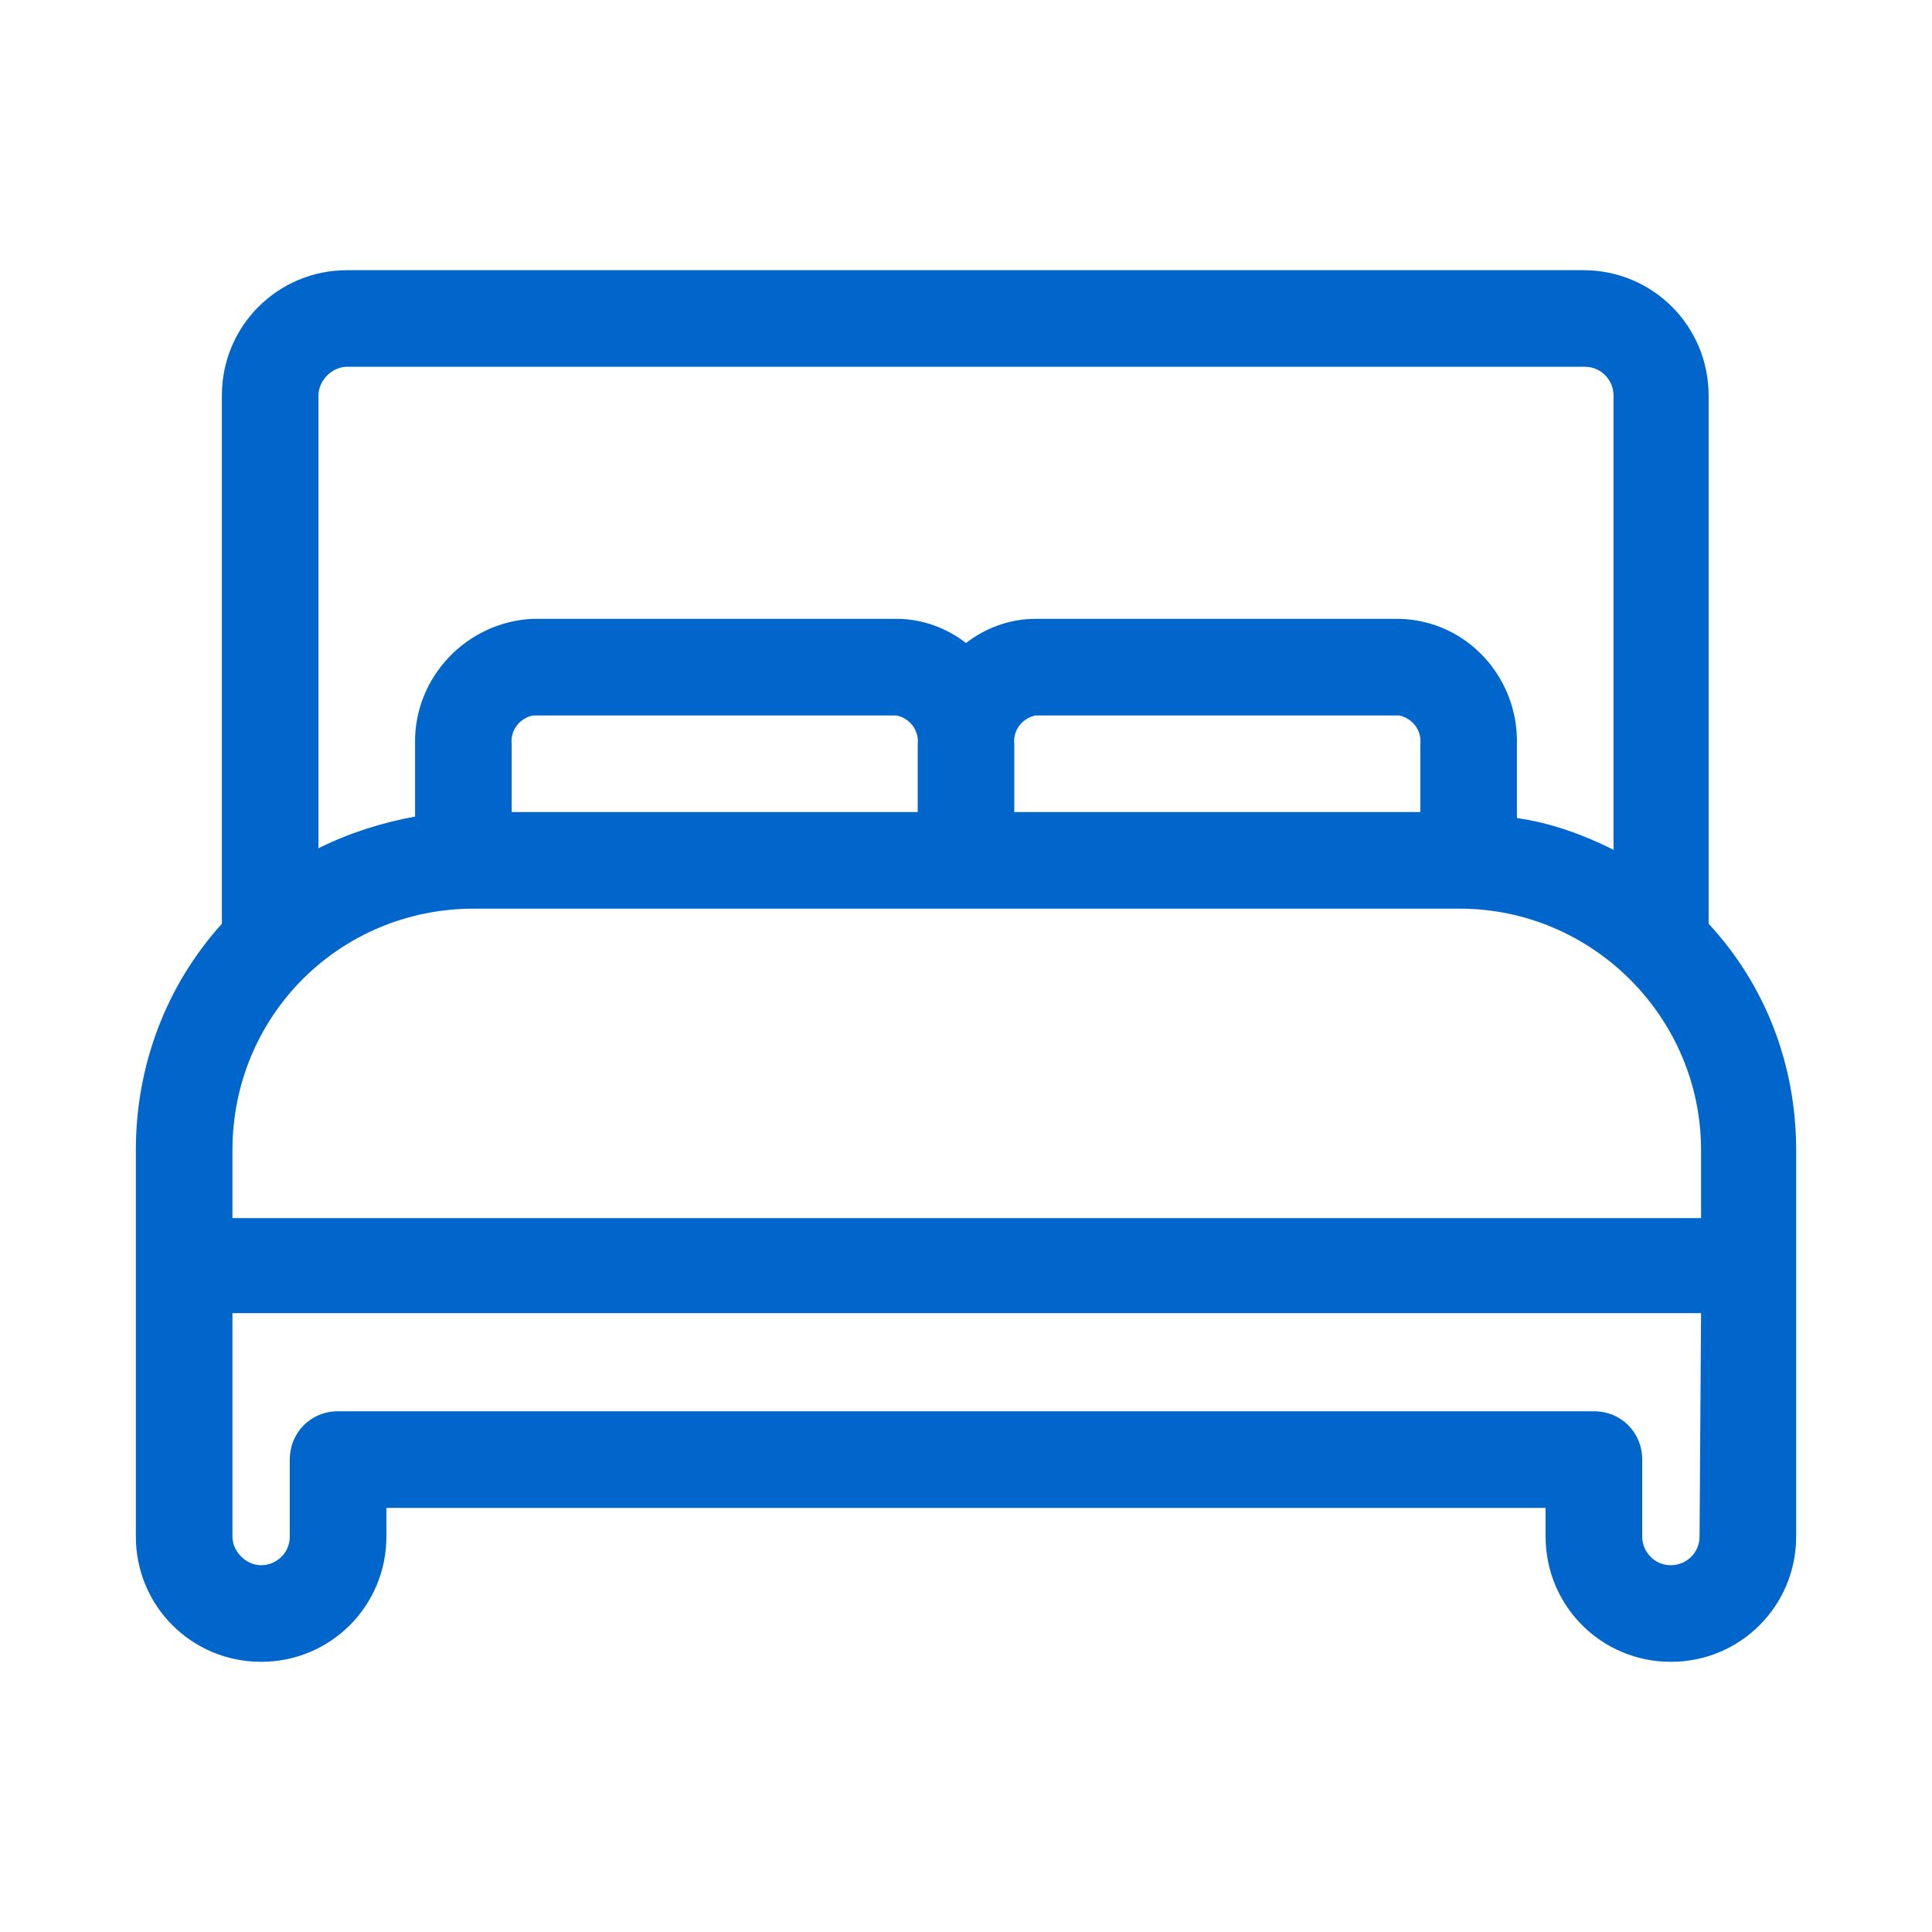<?xml version="1.0" encoding="utf-8"?>
<!-- Generator: Adobe Illustrator 23.0.2, SVG Export Plug-In . SVG Version: 6.00 Build 0)  -->
<svg version="1.1" id="图层_1" xmlns="http://www.w3.org/2000/svg" xmlns:xlink="http://www.w3.org/1999/xlink" x="0px" y="0px"
	 viewBox="0 0 128 128" style="enable-background:new 0 0 128 128;" xml:space="preserve">
<style type="text/css">
	.st0{fill:#0066CB;}
</style>
<path class="st0" d="M113.2,61.2c0-0.1,0-0.2,0-0.4V26.2c0-4.6-3.7-8.3-8.3-8.3H23c-4.6,0-8.3,3.7-8.3,8.3v34.6c0,0.1,0,0.2,0,0.4
	C11,65.3,9,70.6,9,76.2v25.6c0,4.6,3.7,8.3,8.3,8.3s8.3-3.7,8.3-8.3v-1.9h76.8v1.9c0,4.6,3.7,8.3,8.3,8.3c4.6,0,8.3-3.7,8.3-8.3
	V76.2C119,70.6,117,65.3,113.2,61.2z M31.4,60.2h65.3c8.8,0,16,7.2,16,16v4.5H15.4v-4.5C15.4,67.3,22.5,60.2,31.4,60.2z M67.2,49.3
	c-0.1-0.9,0.5-1.7,1.4-1.9h24.1c0.9,0.2,1.5,1,1.4,1.9v4.5H67.2V49.3z M60.8,53.8H33.9v-4.5c-0.1-0.9,0.5-1.7,1.4-1.9h24.1
	c0.9,0.2,1.5,1,1.4,1.9C60.8,49.3,60.8,53.8,60.8,53.8z M23,24.3h82c1.1,0,1.9,0.9,1.9,1.9v30.1c-2-1-4.2-1.8-6.4-2.1v-4.9
	c0.1-4.4-3.3-8.2-7.8-8.3H68.6c-1.7,0-3.3,0.6-4.6,1.6c-1.3-1-2.9-1.6-4.6-1.6H35.3c-4.4,0.2-7.9,3.9-7.8,8.3v4.8
	c-2.2,0.4-4.4,1.1-6.4,2.1v-30C21.1,25.2,22,24.3,23,24.3z M112.6,101.8c0,1.1-0.9,1.9-1.9,1.9c-1.1,0-1.9-0.9-1.9-1.9v-5.1
	c0-1.8-1.4-3.2-3.2-3.2H22.4c-1.8,0-3.2,1.4-3.2,3.2v5.1c0,1.1-0.9,1.9-1.9,1.9s-1.9-0.9-1.9-1.9V87h97.3L112.6,101.8z"/>
</svg>
